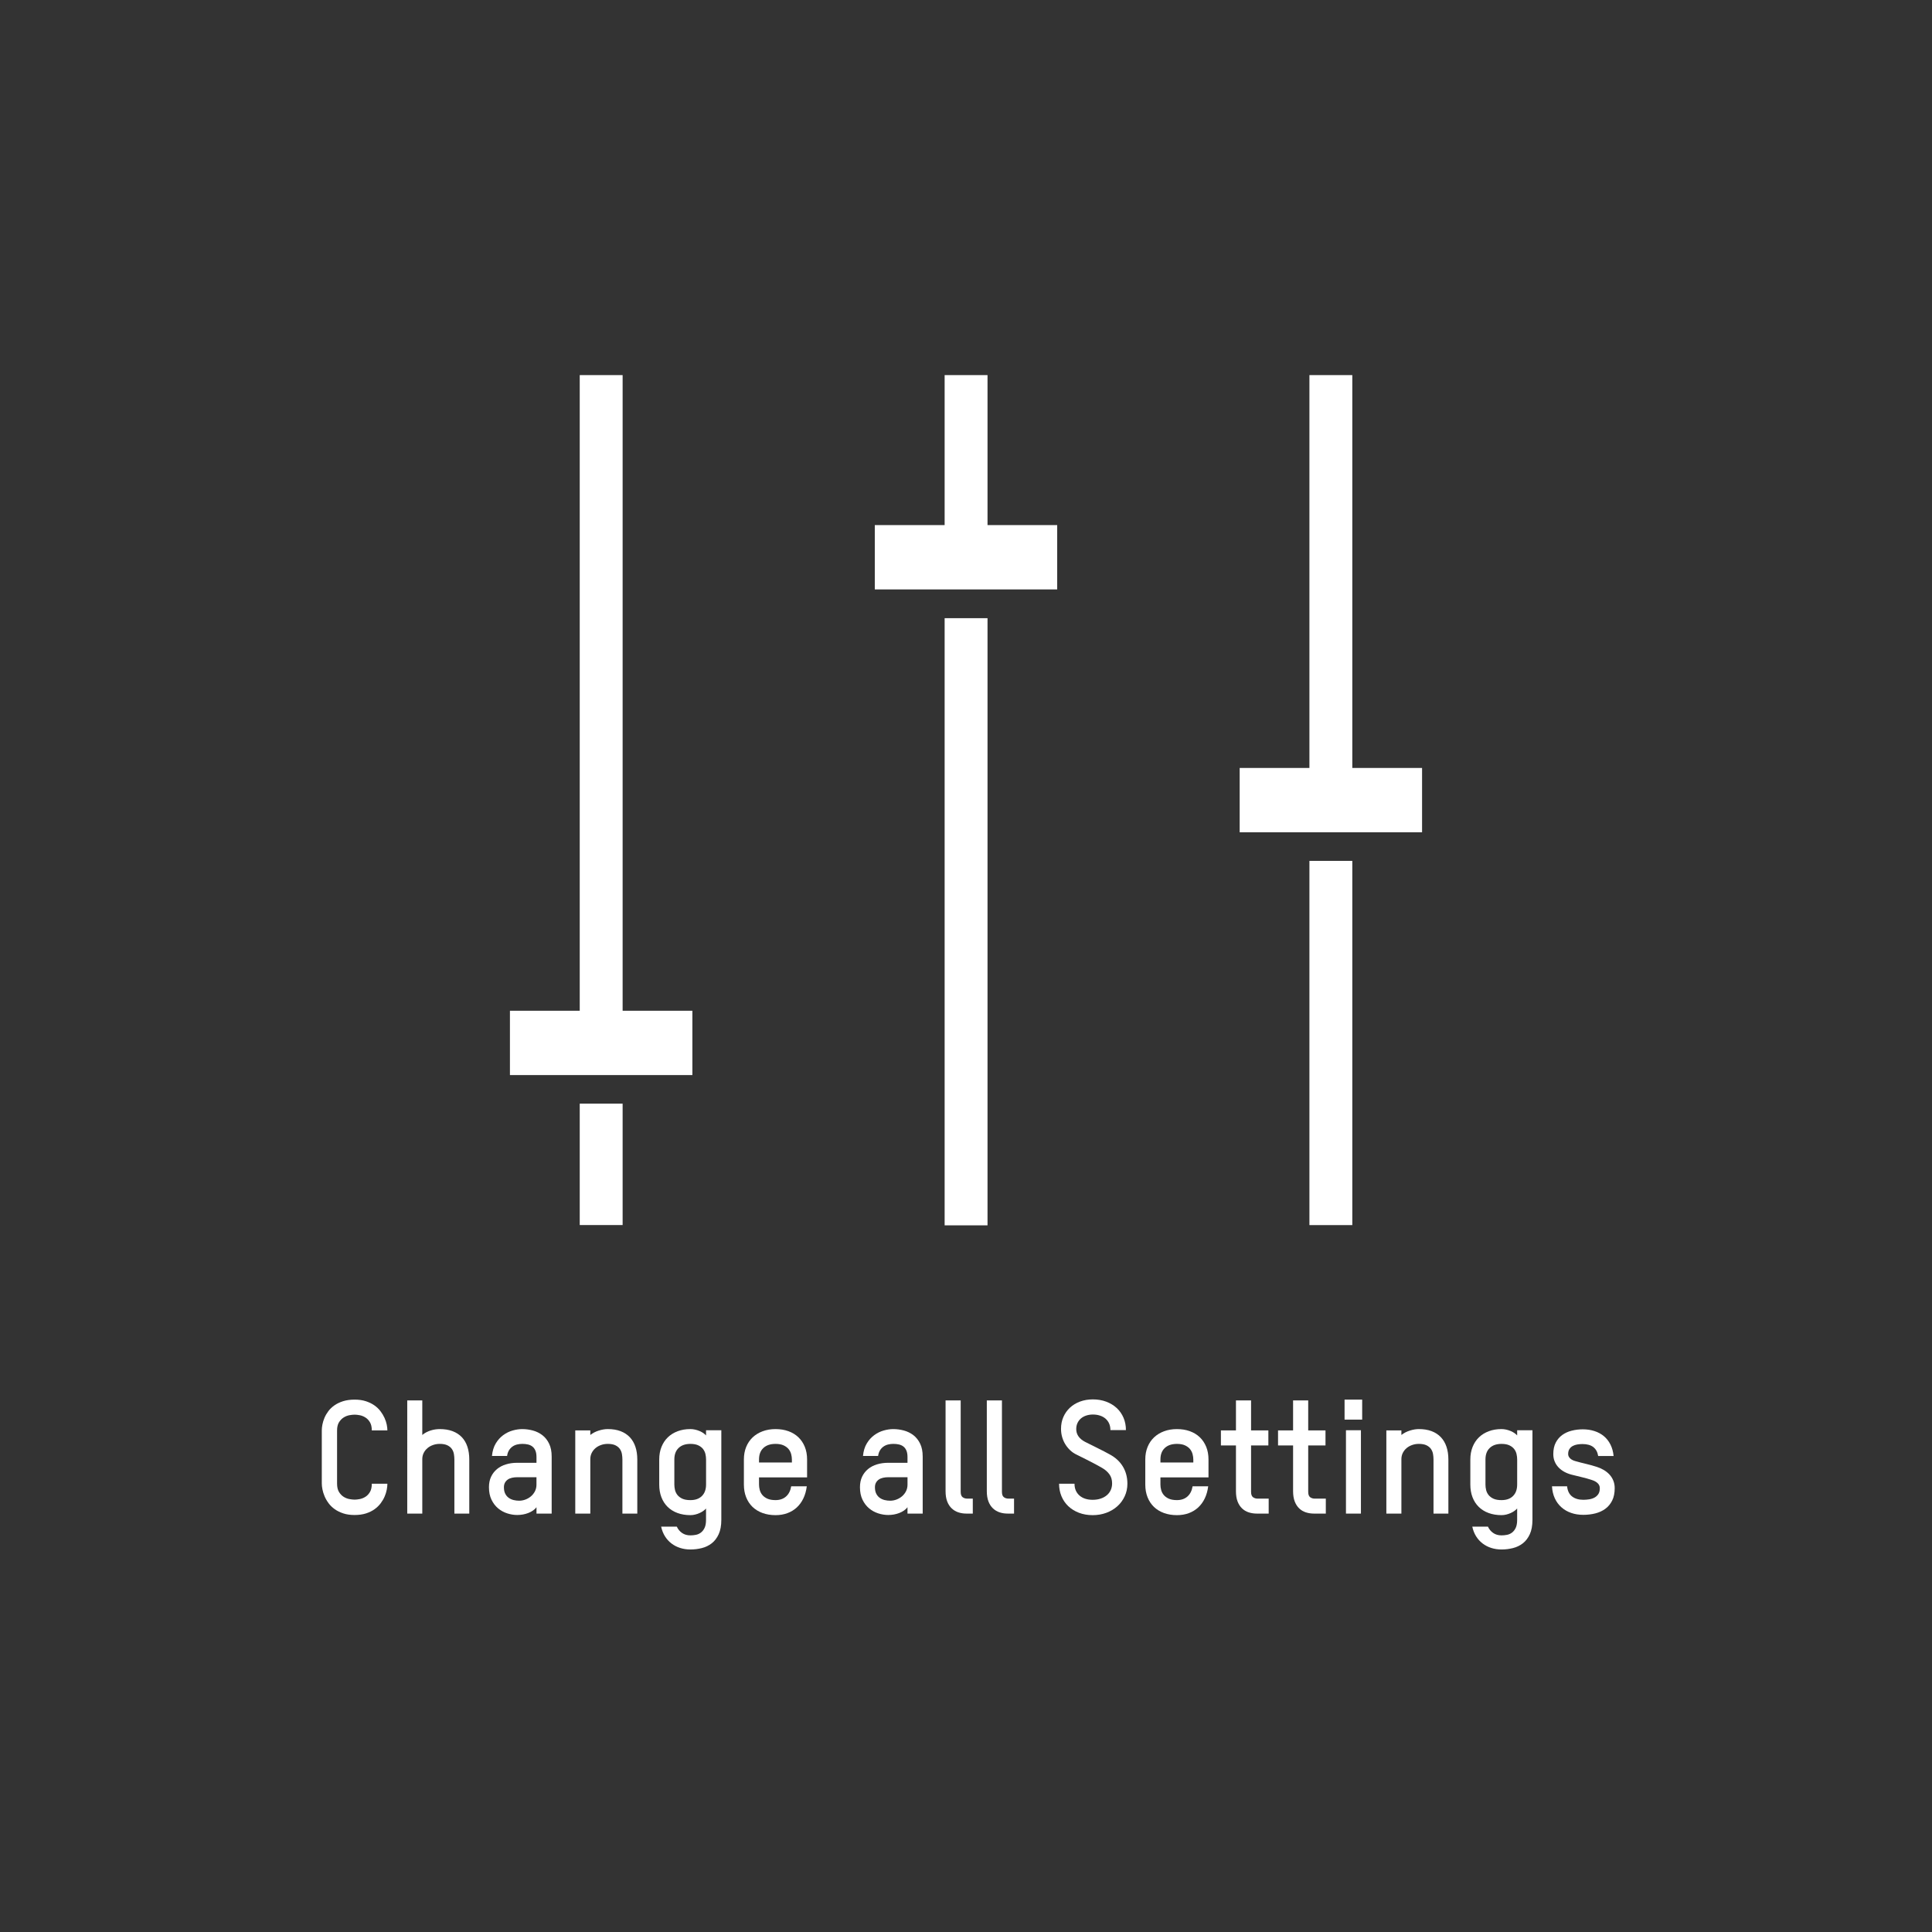 <?xml version="1.0" encoding="utf-8"?>
<!-- Generator: Adobe Illustrator 16.0.4, SVG Export Plug-In . SVG Version: 6.00 Build 0)  -->
<!DOCTYPE svg PUBLIC "-//W3C//DTD SVG 1.1//EN" "http://www.w3.org/Graphics/SVG/1.1/DTD/svg11.dtd">
<svg version="1.1" id="Ebene_1" xmlns="http://www.w3.org/2000/svg" xmlns:xlink="http://www.w3.org/1999/xlink" x="0px" y="0px"
	 width="219px" height="219px" viewBox="0 0 219 219" enable-background="new 0 0 219 219" xml:space="preserve">
<rect x="0" y="0" width="219" height="219" fill="#333333" stroke="none"/>
<rect y="-2" display="none" stroke="#FFFFFF" stroke-miterlimit="10" width="219" height="221"/>
<title>Group 13</title>
<desc>Created with Sketch.</desc>
<g>
	<g id="Change_all_Settings_3_">
		
			<line fill="none" stroke="#FFFFFF" stroke-width="4.861" stroke-miterlimit="10" x1="68.146" y1="42.52" x2="68.146" y2="118.218"/>
		
			<line fill="none" stroke="#FFFFFF" stroke-width="4.861" stroke-miterlimit="10" x1="68.146" y1="125.103" x2="68.146" y2="138.864"/>
		
			<line fill="none" stroke="#FFFFFF" stroke-width="7.291" stroke-miterlimit="10" x1="57.803" y1="118.218" x2="78.483" y2="118.218"/>
		
			<line fill="none" stroke="#FFFFFF" stroke-width="4.861" stroke-miterlimit="10" x1="109.509" y1="42.52" x2="109.509" y2="63.167"/>
		
			<line fill="none" stroke="#FFFFFF" stroke-width="4.861" stroke-miterlimit="10" x1="109.509" y1="70.073" x2="109.509" y2="138.897"/>
		
			<line fill="none" stroke="#FFFFFF" stroke-width="7.291" stroke-miterlimit="10" x1="99.162" y1="63.167" x2="119.837" y2="63.167"/>
		
			<line fill="none" stroke="#FFFFFF" stroke-width="4.861" stroke-miterlimit="10" x1="150.859" y1="42.52" x2="150.859" y2="90.697"/>
		
			<line fill="none" stroke="#FFFFFF" stroke-width="4.861" stroke-miterlimit="10" x1="150.859" y1="97.584" x2="150.859" y2="138.87"/>
		
			<line fill="none" stroke="#FFFFFF" stroke-width="7.291" stroke-miterlimit="10" x1="140.522" y1="90.697" x2="161.197" y2="90.697"/>
	</g>
	<g>
		<path fill="#FFFFFF" d="M43.912,168.188c0,0.193-0.023,0.416-0.07,0.668s-0.126,0.51-0.237,0.77
			c-0.111,0.262-0.261,0.518-0.448,0.77s-0.419,0.477-0.694,0.676s-0.601,0.359-0.976,0.48c-0.375,0.119-0.809,0.18-1.301,0.18
			c-0.486,0-0.914-0.062-1.283-0.186s-0.691-0.281-0.967-0.479c-0.275-0.195-0.507-0.422-0.694-0.676
			c-0.188-0.256-0.337-0.516-0.448-0.779s-0.192-0.521-0.242-0.773s-0.075-0.475-0.075-0.668v-6.047c0-0.188,0.023-0.404,0.07-0.65
			s0.125-0.498,0.233-0.756s0.255-0.51,0.439-0.756s0.415-0.465,0.69-0.658s0.602-0.35,0.98-0.471
			c0.378-0.119,0.816-0.18,1.314-0.18c0.475,0,0.896,0.061,1.266,0.18c0.369,0.121,0.691,0.277,0.967,0.471s0.507,0.414,0.694,0.664
			c0.188,0.248,0.34,0.502,0.457,0.76s0.201,0.51,0.25,0.756s0.075,0.465,0.075,0.658h-1.767c0-0.387-0.072-0.697-0.215-0.932
			s-0.318-0.414-0.523-0.539c-0.205-0.127-0.419-0.211-0.642-0.252s-0.41-0.061-0.562-0.061c-0.164,0-0.36,0.02-0.589,0.061
			s-0.447,0.127-0.655,0.256s-0.385,0.311-0.532,0.545s-0.22,0.547-0.22,0.939v6.012c0,0.398,0.073,0.717,0.22,0.955
			c0.146,0.236,0.324,0.42,0.532,0.549s0.426,0.213,0.655,0.254s0.425,0.062,0.589,0.062c0.152,0,0.34-0.021,0.562-0.062
			s0.437-0.123,0.642-0.25c0.205-0.125,0.379-0.307,0.523-0.545c0.144-0.236,0.215-0.553,0.215-0.945H43.912z"/>
		<path fill="#FFFFFF" d="M51.506,171.572v-6.135c0-0.199-0.018-0.402-0.053-0.611c-0.035-0.207-0.11-0.396-0.224-0.566
			s-0.281-0.311-0.501-0.422s-0.514-0.168-0.883-0.168c-0.27,0-0.524,0.043-0.765,0.129c-0.24,0.084-0.45,0.203-0.628,0.355
			s-0.321,0.334-0.426,0.545s-0.158,0.445-0.158,0.703v6.17h-1.705V158.74h1.705v3.92c0.129-0.111,0.274-0.209,0.435-0.295
			c0.161-0.084,0.328-0.154,0.501-0.211c0.173-0.055,0.349-0.096,0.527-0.123c0.179-0.025,0.35-0.039,0.514-0.039
			c0.551,0,1.036,0.078,1.455,0.236s0.769,0.387,1.05,0.682c0.281,0.297,0.492,0.658,0.633,1.086s0.211,0.908,0.211,1.441v6.135
			H51.506z"/>
		<path fill="#FFFFFF" d="M62.536,171.572h-1.723v-0.721c-0.105,0.141-0.237,0.266-0.396,0.373
			c-0.158,0.109-0.334,0.201-0.527,0.277s-0.397,0.133-0.611,0.172c-0.214,0.037-0.429,0.057-0.646,0.057
			c-0.381,0-0.762-0.062-1.143-0.186s-0.724-0.311-1.028-0.566c-0.305-0.254-0.554-0.58-0.747-0.975
			c-0.193-0.396-0.29-0.869-0.29-1.42c0-0.457,0.082-0.857,0.246-1.199c0.164-0.344,0.39-0.633,0.677-0.867s0.625-0.41,1.015-0.527
			s0.807-0.176,1.252-0.176h2.197v-0.65c0-0.293-0.04-0.533-0.119-0.725c-0.079-0.189-0.189-0.342-0.33-0.457
			c-0.141-0.113-0.309-0.195-0.505-0.242s-0.412-0.07-0.646-0.07c-0.205,0-0.404,0.023-0.598,0.07s-0.368,0.125-0.523,0.234
			c-0.155,0.107-0.287,0.25-0.396,0.426s-0.18,0.389-0.215,0.641h-1.714c0.053-0.557,0.195-1.027,0.426-1.414
			s0.513-0.701,0.844-0.945c0.331-0.242,0.687-0.418,1.068-0.527c0.381-0.107,0.744-0.162,1.09-0.162
			c0.41,0,0.814,0.055,1.213,0.162c0.398,0.109,0.756,0.285,1.072,0.527c0.316,0.244,0.571,0.564,0.765,0.963s0.29,0.887,0.29,1.467
			V171.572z M60.813,167.449h-2.18c-0.211,0-0.409,0.021-0.593,0.062s-0.344,0.107-0.479,0.201s-0.242,0.213-0.321,0.357
			c-0.079,0.143-0.119,0.314-0.119,0.514c0,0.293,0.05,0.537,0.149,0.734c0.1,0.195,0.231,0.352,0.396,0.469s0.35,0.201,0.558,0.252
			c0.208,0.049,0.417,0.074,0.628,0.074c0.24,0,0.478-0.045,0.712-0.133s0.444-0.211,0.628-0.369s0.334-0.348,0.448-0.57
			s0.171-0.473,0.171-0.748V167.449z"/>
		<path fill="#FFFFFF" d="M70.552,171.572v-6.135c0-0.199-0.018-0.402-0.053-0.611c-0.035-0.207-0.11-0.396-0.224-0.566
			s-0.281-0.311-0.501-0.422s-0.514-0.168-0.883-0.168c-0.27,0-0.524,0.043-0.765,0.129c-0.24,0.084-0.45,0.203-0.628,0.355
			s-0.321,0.334-0.426,0.545s-0.158,0.445-0.158,0.703v6.17h-1.705v-9.432h1.705v0.52c0.275-0.217,0.593-0.383,0.954-0.496
			c0.36-0.115,0.702-0.172,1.024-0.172c0.551,0,1.034,0.078,1.45,0.236s0.765,0.387,1.046,0.682
			c0.281,0.297,0.494,0.658,0.637,1.086s0.215,0.908,0.215,1.441v6.135H70.552z"/>
		<path fill="#FFFFFF" d="M80.035,170.992c-0.082,0.094-0.186,0.186-0.312,0.277c-0.126,0.09-0.267,0.17-0.422,0.24
			s-0.322,0.129-0.501,0.172c-0.179,0.045-0.359,0.066-0.541,0.066c-0.539,0-1.027-0.082-1.463-0.242s-0.809-0.393-1.116-0.693
			c-0.308-0.303-0.543-0.668-0.708-1.096s-0.246-0.908-0.246-1.441v-2.838c0-0.521,0.085-0.994,0.255-1.42
			c0.17-0.424,0.409-0.787,0.716-1.086s0.678-0.529,1.112-0.693s0.917-0.246,1.45-0.246c0.176,0,0.354,0.02,0.536,0.061
			s0.352,0.096,0.51,0.164c0.158,0.066,0.3,0.145,0.426,0.232s0.227,0.176,0.303,0.264v-0.59h1.731v10.152
			c0,0.656-0.1,1.201-0.299,1.635s-0.462,0.777-0.791,1.033c-0.328,0.254-0.702,0.434-1.121,0.539s-0.851,0.158-1.296,0.158
			c-0.41,0-0.798-0.059-1.165-0.176s-0.694-0.287-0.984-0.51s-0.535-0.494-0.734-0.812c-0.199-0.32-0.343-0.684-0.431-1.094h1.775
			c0.135,0.299,0.334,0.539,0.598,0.721s0.577,0.271,0.94,0.271c0.205,0,0.413-0.02,0.624-0.061s0.401-0.127,0.571-0.256
			s0.309-0.307,0.417-0.535s0.163-0.533,0.163-0.914V170.992z M80.035,165.438c0-0.199-0.023-0.402-0.07-0.611
			c-0.047-0.207-0.135-0.396-0.264-0.566s-0.309-0.311-0.541-0.422s-0.532-0.168-0.901-0.168c-0.568,0-1.014,0.154-1.336,0.463
			c-0.322,0.307-0.483,0.742-0.483,1.305v2.838c0,0.205,0.025,0.412,0.075,0.621c0.05,0.207,0.142,0.396,0.277,0.566
			s0.319,0.309,0.554,0.418c0.234,0.107,0.539,0.162,0.914,0.162c0.562,0,0.999-0.156,1.31-0.471
			c0.311-0.312,0.466-0.746,0.466-1.297V165.438z"/>
		<path fill="#FFFFFF" d="M91.487,167.467h-5.449v0.809c0,0.205,0.027,0.412,0.084,0.621c0.055,0.207,0.153,0.396,0.294,0.566
			s0.331,0.309,0.571,0.418c0.24,0.107,0.548,0.162,0.923,0.162c0.486,0,0.884-0.137,1.19-0.408
			c0.309-0.273,0.503-0.658,0.585-1.156h1.767c-0.064,0.51-0.193,0.967-0.387,1.371s-0.442,0.746-0.747,1.027
			s-0.661,0.498-1.067,0.646c-0.408,0.15-0.854,0.225-1.341,0.225c-0.539,0-1.03-0.082-1.472-0.242
			c-0.443-0.16-0.821-0.393-1.135-0.693c-0.313-0.303-0.555-0.668-0.725-1.096s-0.255-0.908-0.255-1.441v-2.838
			c0-0.521,0.086-0.994,0.259-1.42c0.173-0.424,0.418-0.787,0.734-1.086s0.694-0.529,1.134-0.693s0.926-0.246,1.459-0.246
			s1.02,0.078,1.459,0.236s0.815,0.387,1.13,0.686c0.312,0.299,0.556,0.662,0.729,1.086c0.173,0.426,0.26,0.904,0.26,1.438V167.467z
			 M89.764,165.438c0-0.199-0.028-0.402-0.084-0.611c-0.056-0.207-0.152-0.396-0.289-0.566c-0.139-0.17-0.327-0.311-0.567-0.422
			s-0.545-0.168-0.914-0.168c-0.586,0-1.045,0.154-1.376,0.463c-0.331,0.307-0.496,0.742-0.496,1.305v0.342h3.727V165.438z"/>
		<path fill="#FFFFFF" d="M104.591,171.572h-1.723v-0.721c-0.105,0.141-0.237,0.266-0.396,0.373
			c-0.158,0.109-0.334,0.201-0.527,0.277s-0.397,0.133-0.611,0.172c-0.214,0.037-0.429,0.057-0.646,0.057
			c-0.381,0-0.762-0.062-1.143-0.186s-0.724-0.311-1.028-0.566c-0.305-0.254-0.554-0.58-0.747-0.975
			c-0.193-0.396-0.29-0.869-0.29-1.42c0-0.457,0.082-0.857,0.246-1.199c0.164-0.344,0.39-0.633,0.677-0.867s0.625-0.41,1.015-0.527
			s0.808-0.176,1.253-0.176h2.197v-0.65c0-0.293-0.04-0.533-0.118-0.725c-0.08-0.189-0.189-0.342-0.33-0.457
			c-0.141-0.113-0.31-0.195-0.506-0.242s-0.411-0.07-0.646-0.07c-0.205,0-0.404,0.023-0.598,0.07s-0.368,0.125-0.522,0.234
			c-0.156,0.107-0.288,0.25-0.396,0.426s-0.18,0.389-0.215,0.641h-1.714c0.053-0.557,0.194-1.027,0.427-1.414
			c0.23-0.387,0.512-0.701,0.844-0.945c0.33-0.242,0.687-0.418,1.067-0.527c0.381-0.107,0.744-0.162,1.09-0.162
			c0.41,0,0.814,0.055,1.213,0.162c0.398,0.109,0.756,0.285,1.072,0.527c0.316,0.244,0.571,0.564,0.765,0.963s0.29,0.887,0.29,1.467
			V171.572z M102.869,167.449h-2.18c-0.211,0-0.409,0.021-0.593,0.062c-0.186,0.041-0.345,0.107-0.479,0.201
			s-0.241,0.213-0.321,0.357c-0.078,0.143-0.118,0.314-0.118,0.514c0,0.293,0.05,0.537,0.149,0.734
			c0.1,0.195,0.231,0.352,0.396,0.469s0.35,0.201,0.558,0.252c0.208,0.049,0.418,0.074,0.629,0.074c0.24,0,0.478-0.045,0.712-0.133
			s0.444-0.211,0.628-0.369c0.186-0.158,0.334-0.348,0.449-0.57c0.113-0.223,0.171-0.473,0.171-0.748V167.449z"/>
		<path fill="#FFFFFF" d="M107.184,158.74h1.714v10.361c0,0.299,0.073,0.504,0.22,0.611c0.146,0.109,0.319,0.162,0.519,0.162h0.633
			v1.697h-0.721c-0.328,0-0.635-0.047-0.918-0.141c-0.285-0.094-0.535-0.244-0.752-0.449s-0.387-0.467-0.51-0.785
			c-0.123-0.32-0.185-0.709-0.185-1.166V158.74z"/>
		<path fill="#FFFFFF" d="M111.859,158.74h1.715v10.361c0,0.299,0.072,0.504,0.219,0.611c0.146,0.109,0.32,0.162,0.52,0.162h0.633
			v1.697h-0.721c-0.328,0-0.635-0.047-0.918-0.141c-0.285-0.094-0.535-0.244-0.752-0.449s-0.387-0.467-0.51-0.785
			c-0.123-0.32-0.186-0.709-0.186-1.166V158.74z"/>
		<path fill="#FFFFFF" d="M127.795,168.188c0,0.51-0.102,0.984-0.305,1.42c-0.201,0.438-0.479,0.812-0.83,1.129
			s-0.768,0.564-1.248,0.744c-0.48,0.178-0.996,0.268-1.547,0.268c-0.58,0-1.104-0.092-1.572-0.273s-0.871-0.432-1.205-0.75
			c-0.334-0.32-0.59-0.697-0.77-1.131c-0.178-0.434-0.268-0.902-0.268-1.406h1.75c0,0.293,0.051,0.553,0.152,0.779
			c0.104,0.225,0.246,0.416,0.428,0.57c0.182,0.156,0.396,0.273,0.645,0.352c0.25,0.08,0.523,0.119,0.822,0.119
			c0.34,0,0.646-0.045,0.918-0.137c0.273-0.09,0.506-0.219,0.699-0.383s0.342-0.359,0.443-0.588
			c0.104-0.229,0.154-0.479,0.154-0.748c0-0.416-0.104-0.764-0.312-1.045c-0.207-0.281-0.475-0.516-0.803-0.703
			c-0.129-0.076-0.281-0.162-0.457-0.26c-0.176-0.096-0.381-0.207-0.615-0.33s-0.506-0.262-0.814-0.416
			c-0.307-0.156-0.656-0.33-1.049-0.523c-0.258-0.123-0.492-0.285-0.703-0.484s-0.395-0.424-0.551-0.676
			c-0.154-0.252-0.275-0.525-0.359-0.822c-0.086-0.295-0.127-0.607-0.127-0.936c0-0.486,0.088-0.934,0.268-1.34
			c0.178-0.408,0.428-0.76,0.746-1.055c0.32-0.297,0.701-0.527,1.143-0.691c0.443-0.164,0.928-0.246,1.455-0.246
			c0.551,0,1.057,0.088,1.516,0.26c0.461,0.174,0.855,0.414,1.188,0.721c0.33,0.309,0.588,0.676,0.77,1.104s0.271,0.893,0.271,1.396
			h-1.758c0-0.281-0.049-0.531-0.148-0.75c-0.1-0.221-0.238-0.404-0.414-0.555c-0.176-0.148-0.385-0.264-0.629-0.342
			c-0.242-0.08-0.508-0.119-0.795-0.119c-0.258,0-0.502,0.037-0.734,0.109c-0.23,0.074-0.432,0.18-0.602,0.32
			s-0.305,0.314-0.404,0.52s-0.148,0.439-0.148,0.703c0,0.311,0.086,0.588,0.258,0.83c0.174,0.244,0.418,0.447,0.734,0.611
			c0.516,0.264,1.006,0.508,1.469,0.734c0.463,0.225,0.904,0.455,1.326,0.689c0.656,0.352,1.156,0.811,1.498,1.379
			C127.623,166.805,127.795,167.455,127.795,168.188z"/>
		<path fill="#FFFFFF" d="M136.988,167.467h-5.449v0.809c0,0.205,0.027,0.412,0.084,0.621c0.055,0.207,0.152,0.396,0.293,0.566
			s0.332,0.309,0.572,0.418c0.24,0.107,0.547,0.162,0.922,0.162c0.486,0,0.885-0.137,1.191-0.408
			c0.309-0.273,0.502-0.658,0.584-1.156h1.768c-0.064,0.51-0.193,0.967-0.387,1.371s-0.443,0.746-0.748,1.027
			s-0.66,0.498-1.066,0.646c-0.408,0.15-0.855,0.225-1.342,0.225c-0.539,0-1.029-0.082-1.471-0.242
			c-0.443-0.16-0.822-0.393-1.135-0.693c-0.314-0.303-0.555-0.668-0.725-1.096s-0.256-0.908-0.256-1.441v-2.838
			c0-0.521,0.086-0.994,0.26-1.42c0.172-0.424,0.418-0.787,0.734-1.086s0.693-0.529,1.133-0.693s0.926-0.246,1.459-0.246
			s1.02,0.078,1.459,0.236s0.816,0.387,1.131,0.686c0.312,0.299,0.555,0.662,0.729,1.086c0.172,0.426,0.26,0.904,0.26,1.438V167.467
			z M135.266,165.438c0-0.199-0.029-0.402-0.084-0.611c-0.057-0.207-0.152-0.396-0.289-0.566c-0.139-0.17-0.328-0.311-0.568-0.422
			s-0.545-0.168-0.914-0.168c-0.586,0-1.045,0.154-1.375,0.463c-0.332,0.307-0.496,0.742-0.496,1.305v0.342h3.727V165.438z"/>
		<path fill="#FFFFFF" d="M138.395,162.141h1.705v-3.4h1.713v3.4h1.961v1.705h-1.961v5.256c0,0.299,0.074,0.504,0.221,0.611
			c0.146,0.109,0.318,0.162,0.518,0.162h1.258v1.697h-1.328c-0.334,0-0.646-0.047-0.936-0.141c-0.291-0.094-0.543-0.244-0.756-0.449
			c-0.215-0.205-0.383-0.467-0.506-0.785c-0.123-0.32-0.184-0.709-0.184-1.166v-5.186h-1.705V162.141z"/>
		<path fill="#FFFFFF" d="M144.871,162.141h1.705v-3.4h1.715v3.4h1.959v1.705h-1.959v5.256c0,0.299,0.072,0.504,0.219,0.611
			c0.146,0.109,0.32,0.162,0.52,0.162h1.256v1.697h-1.326c-0.334,0-0.646-0.047-0.936-0.141c-0.291-0.094-0.543-0.244-0.756-0.449
			c-0.215-0.205-0.383-0.467-0.506-0.785c-0.123-0.32-0.186-0.709-0.186-1.166v-5.186h-1.705V162.141z"/>
		<path fill="#FFFFFF" d="M152.412,160.92v-2.268h1.996v2.268H152.412z M152.57,171.572v-9.449h1.697v9.449H152.57z"/>
		<path fill="#FFFFFF" d="M162.494,171.572v-6.135c0-0.199-0.018-0.402-0.053-0.611c-0.035-0.207-0.109-0.396-0.225-0.566
			c-0.113-0.17-0.281-0.311-0.5-0.422c-0.221-0.111-0.516-0.168-0.885-0.168c-0.27,0-0.523,0.043-0.764,0.129
			c-0.24,0.084-0.451,0.203-0.629,0.355c-0.18,0.152-0.32,0.334-0.426,0.545s-0.158,0.445-0.158,0.703v6.17h-1.705v-9.432h1.705
			v0.52c0.275-0.217,0.594-0.383,0.953-0.496c0.361-0.115,0.701-0.172,1.023-0.172c0.551,0,1.035,0.078,1.451,0.236
			s0.764,0.387,1.045,0.682c0.281,0.297,0.494,0.658,0.639,1.086c0.143,0.428,0.215,0.908,0.215,1.441v6.135H162.494z"/>
		<path fill="#FFFFFF" d="M171.977,170.992c-0.082,0.094-0.186,0.186-0.311,0.277c-0.127,0.09-0.268,0.17-0.422,0.24
			c-0.156,0.07-0.324,0.129-0.502,0.172c-0.18,0.045-0.359,0.066-0.541,0.066c-0.539,0-1.027-0.082-1.463-0.242
			c-0.438-0.16-0.809-0.393-1.115-0.693c-0.309-0.303-0.545-0.668-0.709-1.096s-0.246-0.908-0.246-1.441v-2.838
			c0-0.521,0.086-0.994,0.256-1.42c0.17-0.424,0.408-0.787,0.717-1.086c0.307-0.299,0.678-0.529,1.111-0.693
			s0.916-0.246,1.449-0.246c0.176,0,0.355,0.02,0.537,0.061s0.352,0.096,0.51,0.164c0.158,0.066,0.299,0.145,0.426,0.232
			c0.125,0.088,0.227,0.176,0.303,0.264v-0.59h1.732v10.152c0,0.656-0.1,1.201-0.299,1.635s-0.463,0.777-0.791,1.033
			c-0.328,0.254-0.703,0.434-1.121,0.539c-0.42,0.105-0.852,0.158-1.297,0.158c-0.41,0-0.799-0.059-1.164-0.176
			c-0.367-0.117-0.693-0.287-0.984-0.51c-0.289-0.223-0.535-0.494-0.734-0.812c-0.199-0.32-0.342-0.684-0.43-1.094h1.775
			c0.135,0.299,0.334,0.539,0.598,0.721s0.576,0.271,0.939,0.271c0.205,0,0.414-0.02,0.625-0.061s0.4-0.127,0.57-0.256
			s0.309-0.307,0.418-0.535c0.107-0.229,0.162-0.533,0.162-0.914V170.992z M171.977,165.438c0-0.199-0.023-0.402-0.07-0.611
			c-0.047-0.207-0.135-0.396-0.264-0.566s-0.309-0.311-0.539-0.422c-0.232-0.111-0.533-0.168-0.902-0.168
			c-0.568,0-1.014,0.154-1.336,0.463c-0.322,0.307-0.482,0.742-0.482,1.305v2.838c0,0.205,0.023,0.412,0.074,0.621
			c0.049,0.207,0.143,0.396,0.277,0.566s0.318,0.309,0.553,0.418c0.234,0.107,0.539,0.162,0.914,0.162c0.562,0,1-0.156,1.311-0.471
			c0.311-0.312,0.465-0.746,0.465-1.297V165.438z"/>
		<path fill="#FFFFFF" d="M183.033,168.689c0,0.557-0.096,1.027-0.289,1.41c-0.193,0.385-0.453,0.695-0.777,0.932
			c-0.326,0.238-0.703,0.41-1.135,0.52c-0.43,0.107-0.883,0.162-1.357,0.162c-0.504,0-0.967-0.074-1.385-0.221
			c-0.42-0.146-0.785-0.357-1.098-0.637c-0.314-0.277-0.562-0.617-0.748-1.016c-0.184-0.398-0.291-0.852-0.32-1.361h1.713
			c0.053,0.516,0.24,0.898,0.562,1.15s0.748,0.379,1.275,0.379c0.223,0,0.445-0.018,0.668-0.053s0.422-0.102,0.602-0.197
			c0.178-0.098,0.324-0.23,0.436-0.4s0.166-0.393,0.166-0.668c0-0.223-0.084-0.414-0.254-0.572s-0.393-0.277-0.668-0.359
			c-0.387-0.129-0.768-0.236-1.139-0.32c-0.373-0.086-0.748-0.178-1.129-0.277c-0.299-0.076-0.574-0.184-0.826-0.32
			c-0.252-0.139-0.473-0.305-0.66-0.502c-0.188-0.195-0.334-0.42-0.439-0.672s-0.158-0.533-0.158-0.844
			c0-0.51,0.094-0.941,0.277-1.297c0.186-0.354,0.432-0.643,0.738-0.865c0.309-0.223,0.664-0.385,1.068-0.488
			c0.404-0.102,0.826-0.154,1.266-0.154c0.475,0,0.914,0.066,1.322,0.199c0.406,0.131,0.764,0.324,1.068,0.58
			c0.305,0.254,0.551,0.57,0.742,0.949c0.189,0.377,0.309,0.809,0.355,1.295h-1.748c-0.07-0.439-0.252-0.773-0.545-1.006
			c-0.293-0.23-0.707-0.348-1.24-0.348c-0.199,0-0.395,0.018-0.588,0.049c-0.193,0.033-0.367,0.092-0.52,0.176
			c-0.152,0.086-0.275,0.201-0.369,0.348s-0.141,0.334-0.141,0.562c0,0.182,0.074,0.344,0.221,0.488
			c0.146,0.143,0.354,0.25,0.623,0.32c0.176,0.053,0.365,0.104,0.568,0.154c0.201,0.049,0.408,0.1,0.619,0.152
			s0.422,0.107,0.633,0.164c0.211,0.055,0.41,0.115,0.598,0.18c0.275,0.088,0.533,0.203,0.777,0.348
			c0.242,0.143,0.457,0.314,0.643,0.514c0.184,0.199,0.328,0.428,0.434,0.686S183.033,168.373,183.033,168.689z"/>
	</g>
</g>
</svg>
